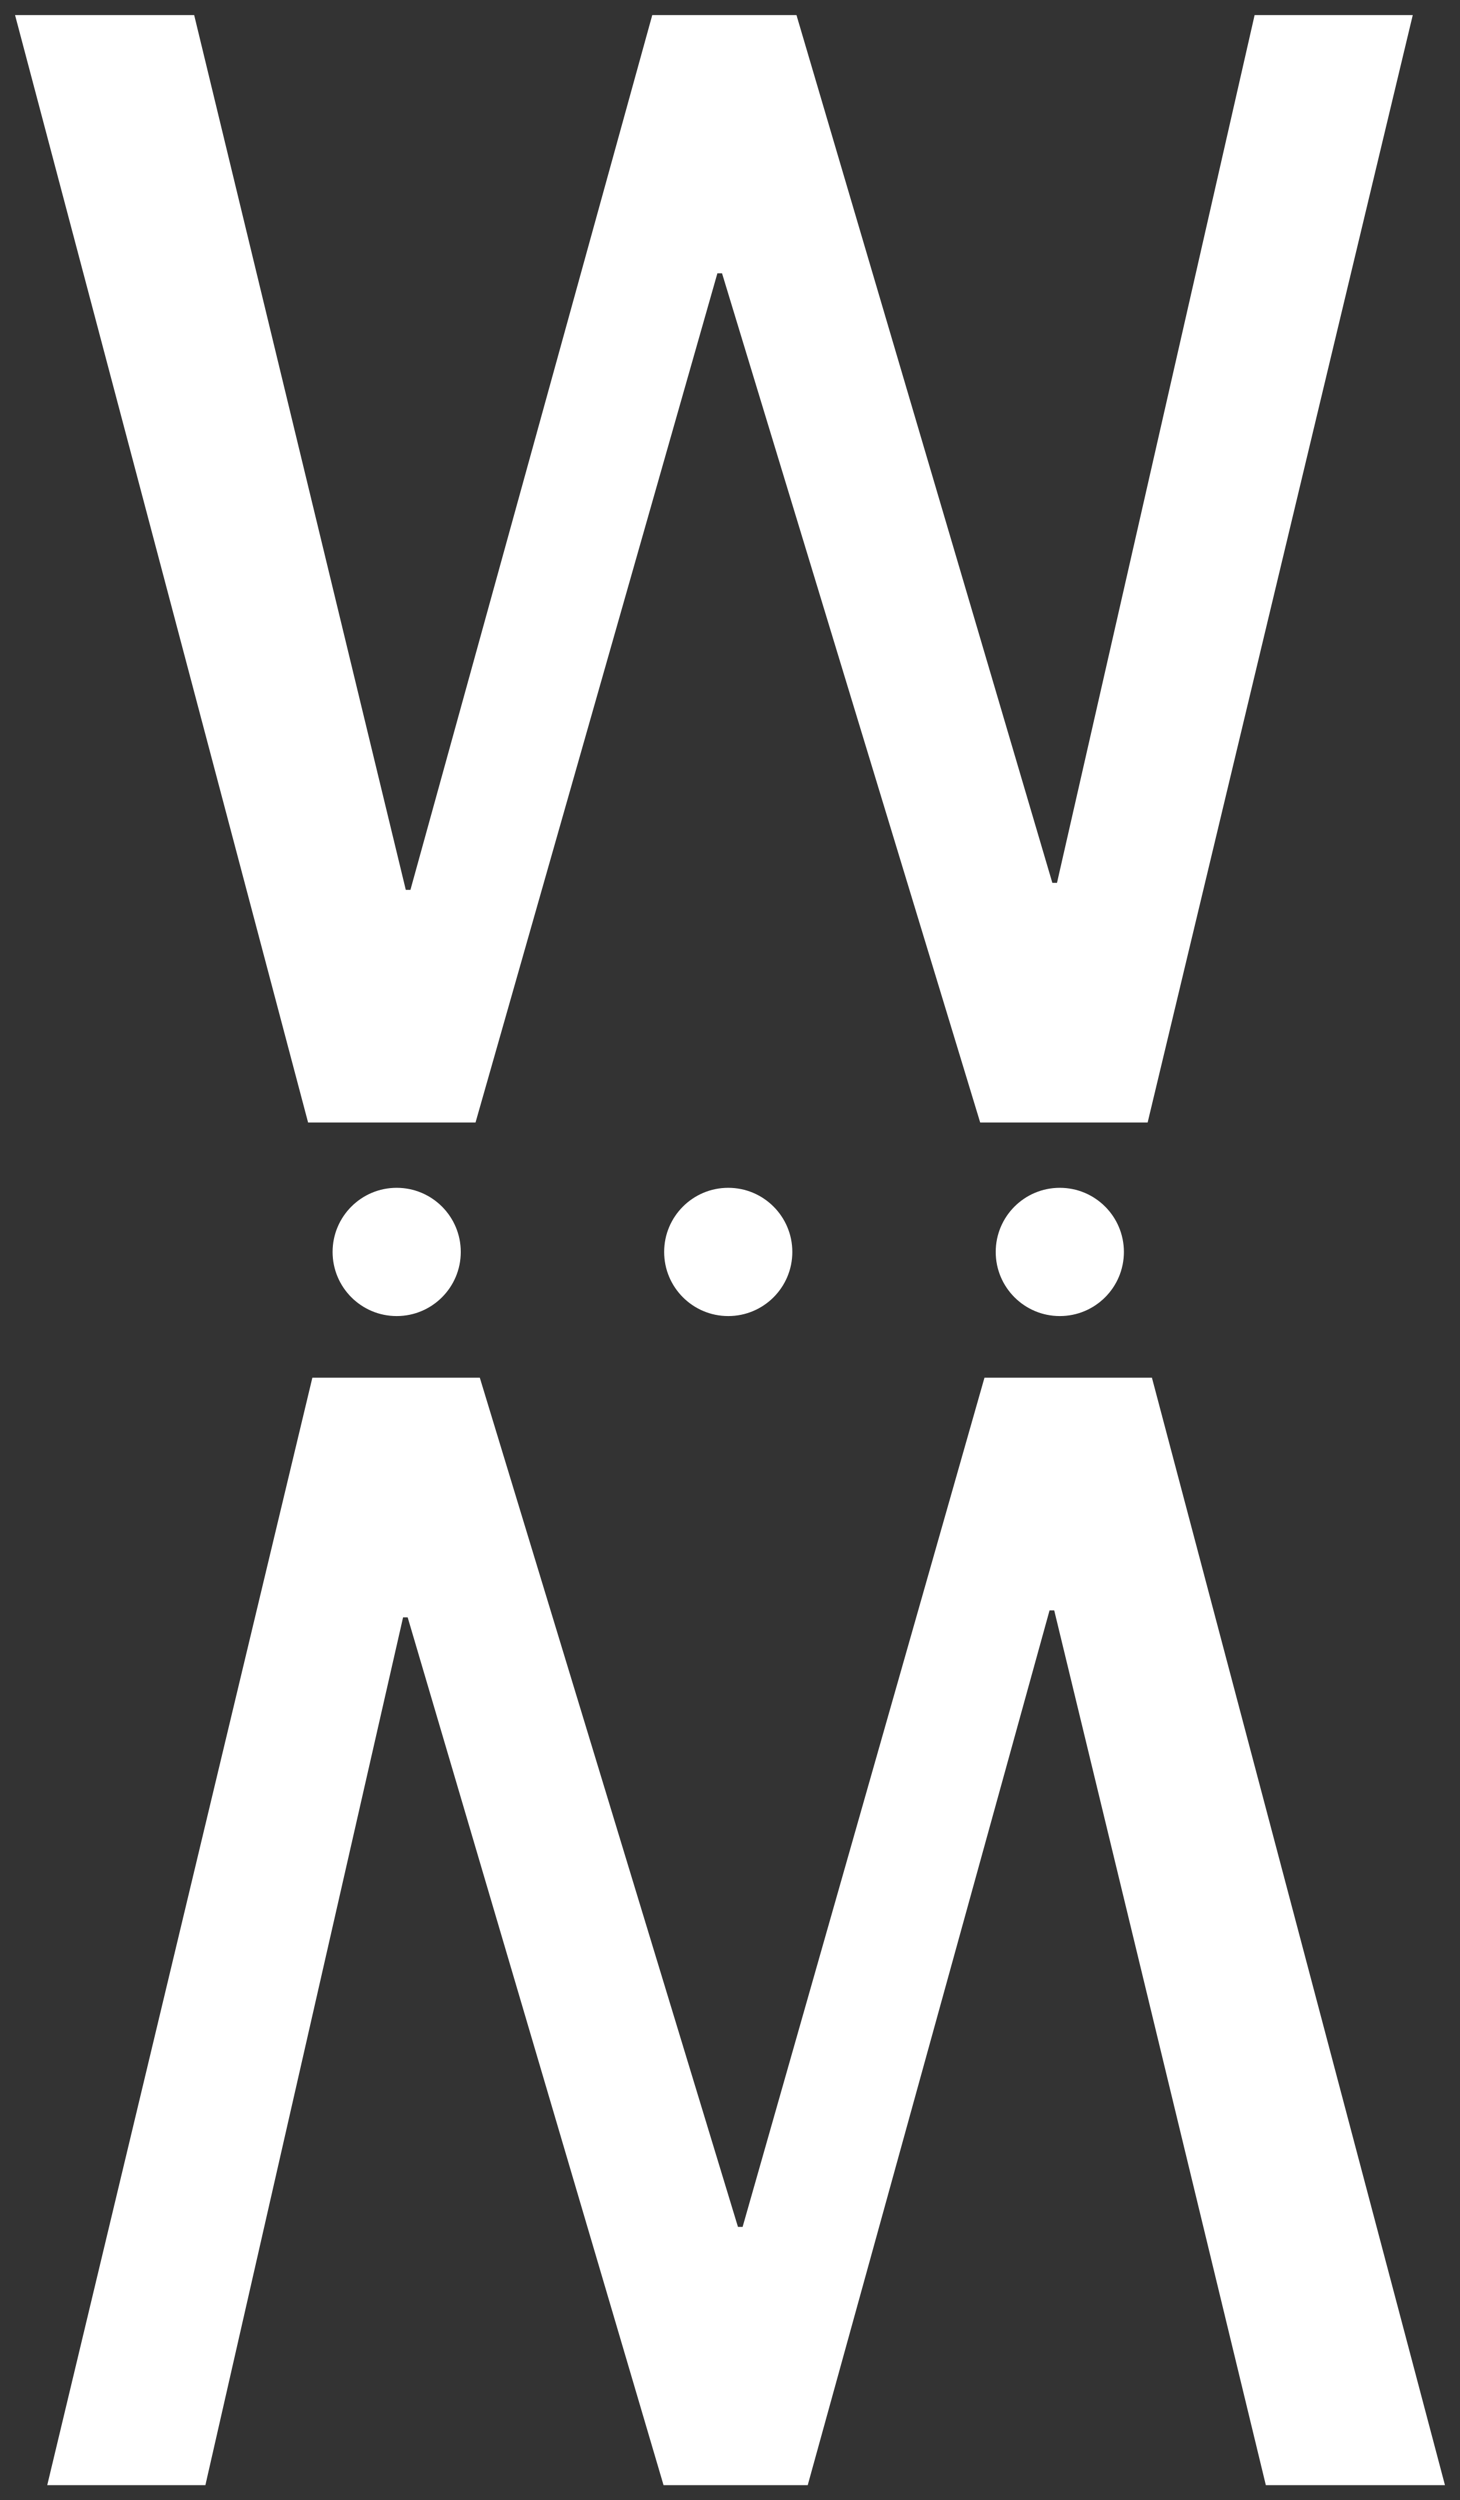 <svg xmlns="http://www.w3.org/2000/svg" width="97" height="166" viewBox="0 0 97 166"><rect x="0" y="0" width="97" height="166" fill="#333333" stroke="none"/><g id="コンテンツ"><path d="M1,1H12.9l14.06,58.081h.309L43.336,1h9.58l17,57.617h.309L83.355,1H93.862L76.247,74.528H65.122L47.971,18.146h-.309L31.593,74.528H20.469Z" fill="#fff"/><path d="M96,165H84.1l-14.06-58.081h-.309L53.664,165H44.085l-17-57.617H26.78L13.646,165H3.139L20.753,91.472H31.878l17.151,56.382h.309L65.407,91.472H76.532Z" fill="#fff"/><circle cx="26.355" cy="83.122" r="4.258" fill="#fff"/><circle cx="70.412" cy="83.122" r="4.258" fill="#fff"/><circle cx="48.383" cy="83.122" r="4.258" fill="#fff"/></g></svg>